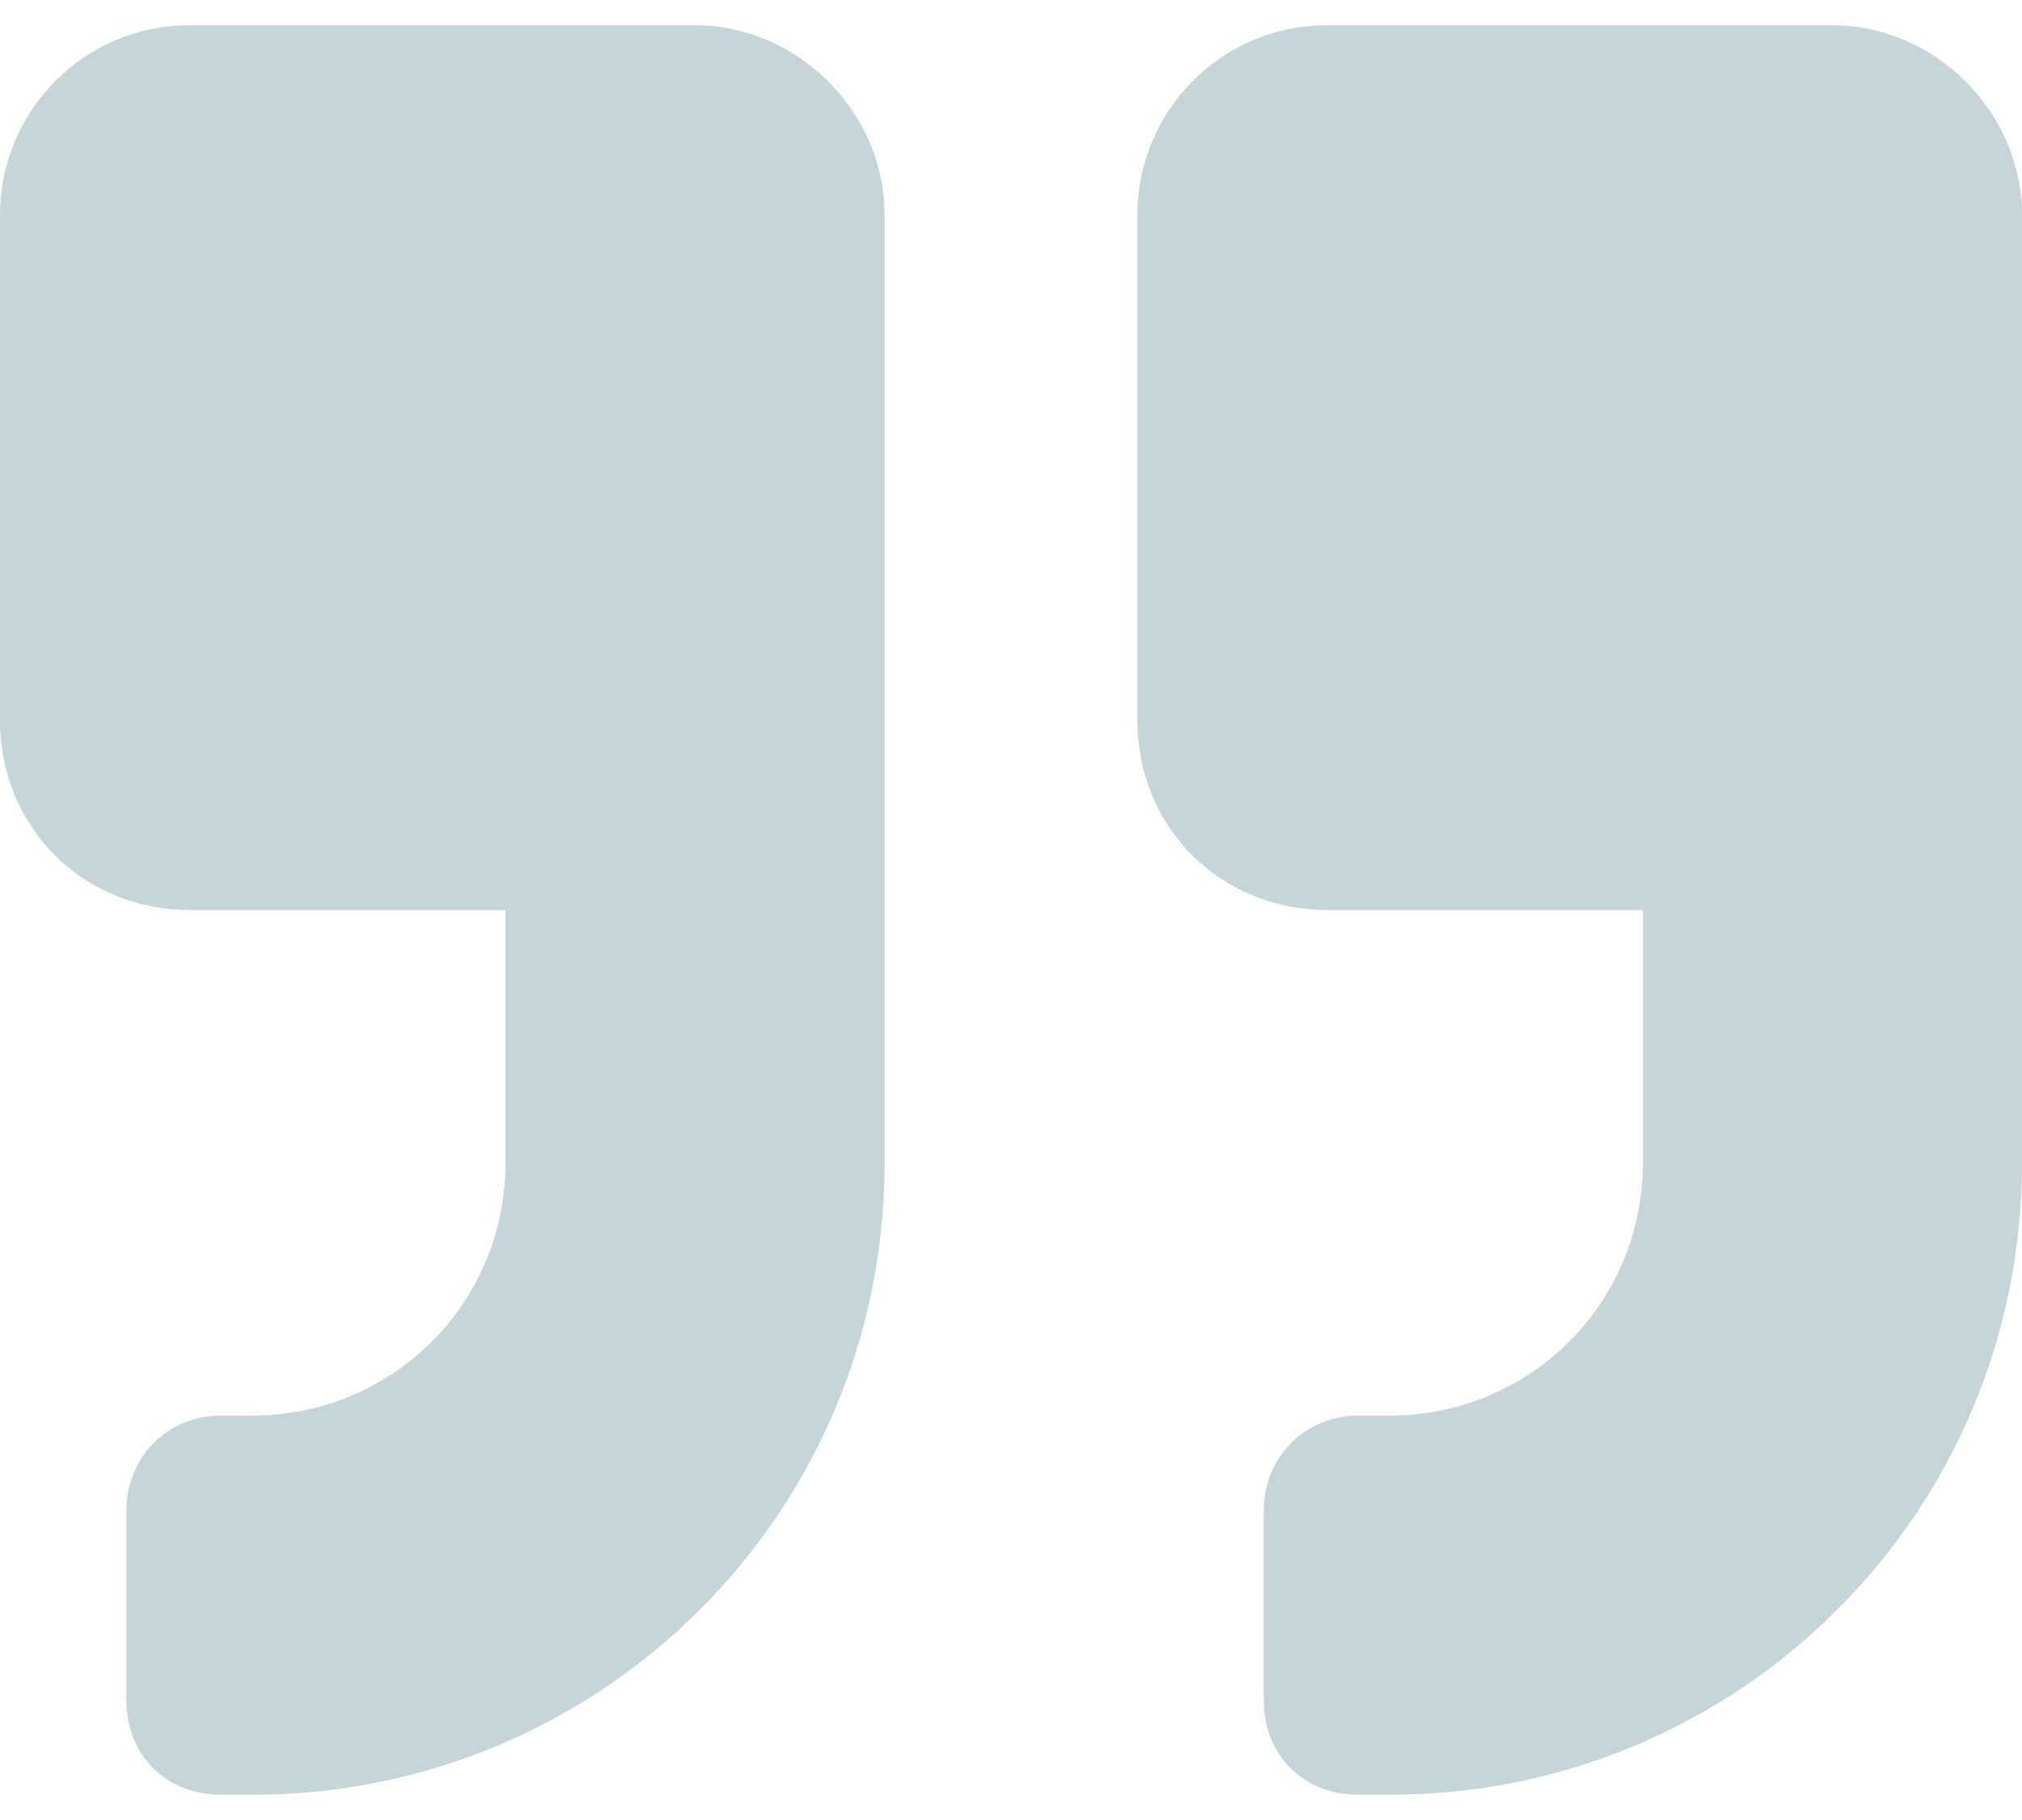 <svg width="40" height="36" viewBox="0 0 40 36" fill="none" xmlns="http://www.w3.org/2000/svg">
<path d="M36.25 0.5C38.281 0.5 40 2.219 40 4.25V23C40 29.953 34.375 35.5 27.5 35.5H26.875C25.781 35.5 25 34.719 25 33.625V29.875C25 28.859 25.781 28 26.875 28H27.5C30.234 28 32.5 25.812 32.5 23V18H26.25C24.141 18 22.5 16.359 22.5 14.25V4.25C22.5 2.219 24.141 0.5 26.25 0.5H36.25ZM13.75 0.5C15.781 0.5 17.5 2.219 17.5 4.25V23C17.5 29.953 11.875 35.5 5 35.5H4.375C3.281 35.5 2.5 34.719 2.5 33.625V29.875C2.5 28.859 3.281 28 4.375 28H5C7.734 28 10 25.812 10 23V18H3.75C1.641 18 0 16.359 0 14.25V4.25C0 2.219 1.641 0.5 3.75 0.5H13.75Z" fill="#C4D5DA"/>
</svg>
